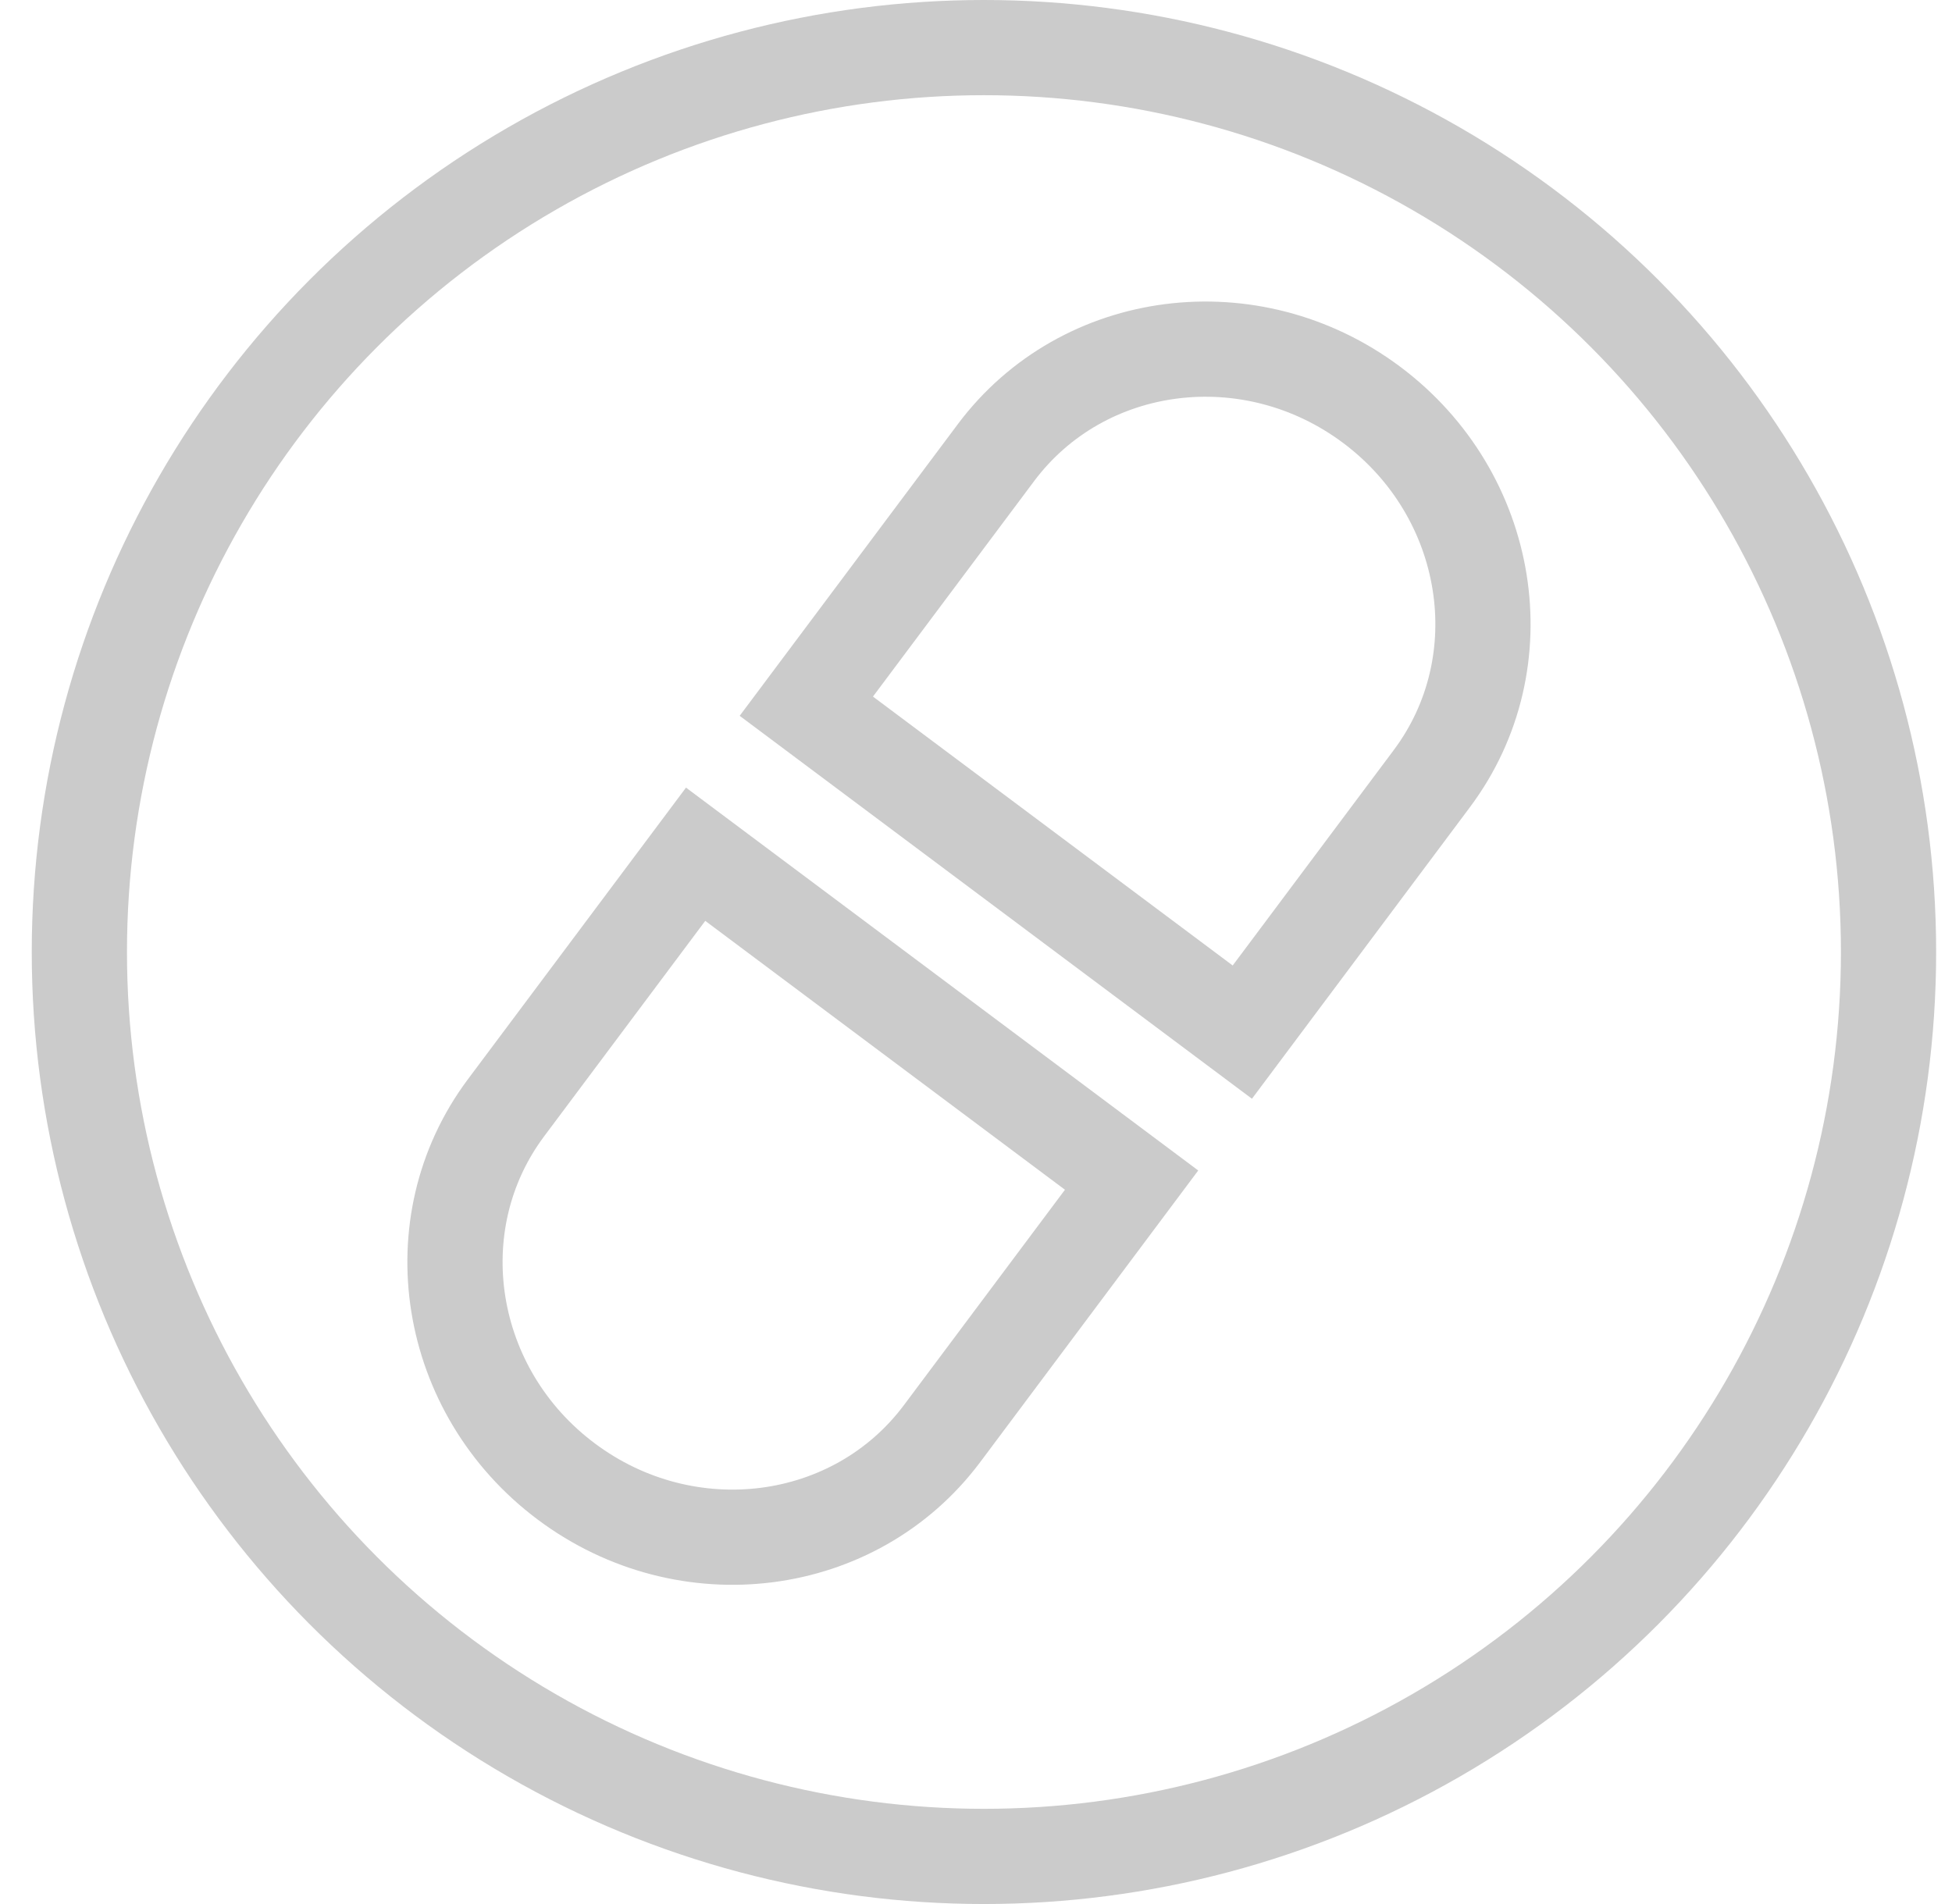 <svg width="41" height="40" viewBox="0 0 41 40" fill="none" xmlns="http://www.w3.org/2000/svg">
<circle cx="20.667" cy="20" r="19" stroke="#CBCBCB" stroke-width="2"/>
<g clip-path="url(#clip0_1347_2233)">
<path d="M26.094 21.683L30.075 16.357C31.905 13.91 31.338 10.394 28.808 8.503C26.279 6.613 22.747 7.064 20.918 9.511L16.936 14.836L26.094 21.683Z" stroke="#CBCBCB" stroke-width="2" stroke-miterlimit="10"/>
<path d="M14.611 17.946L10.629 23.272C8.8 25.719 9.367 29.235 11.896 31.125C14.425 33.016 17.957 32.565 19.787 30.118L23.768 24.792L14.611 17.946Z" stroke="#CBCBCB" stroke-width="2" stroke-miterlimit="10"/>
</g>
<defs>
<clipPath id="clip0_1347_2233">
<rect width="13.657" height="31.515" fill="white" transform="translate(24.633 2.685) rotate(36.781)"/>
</clipPath>
</defs>
</svg>
